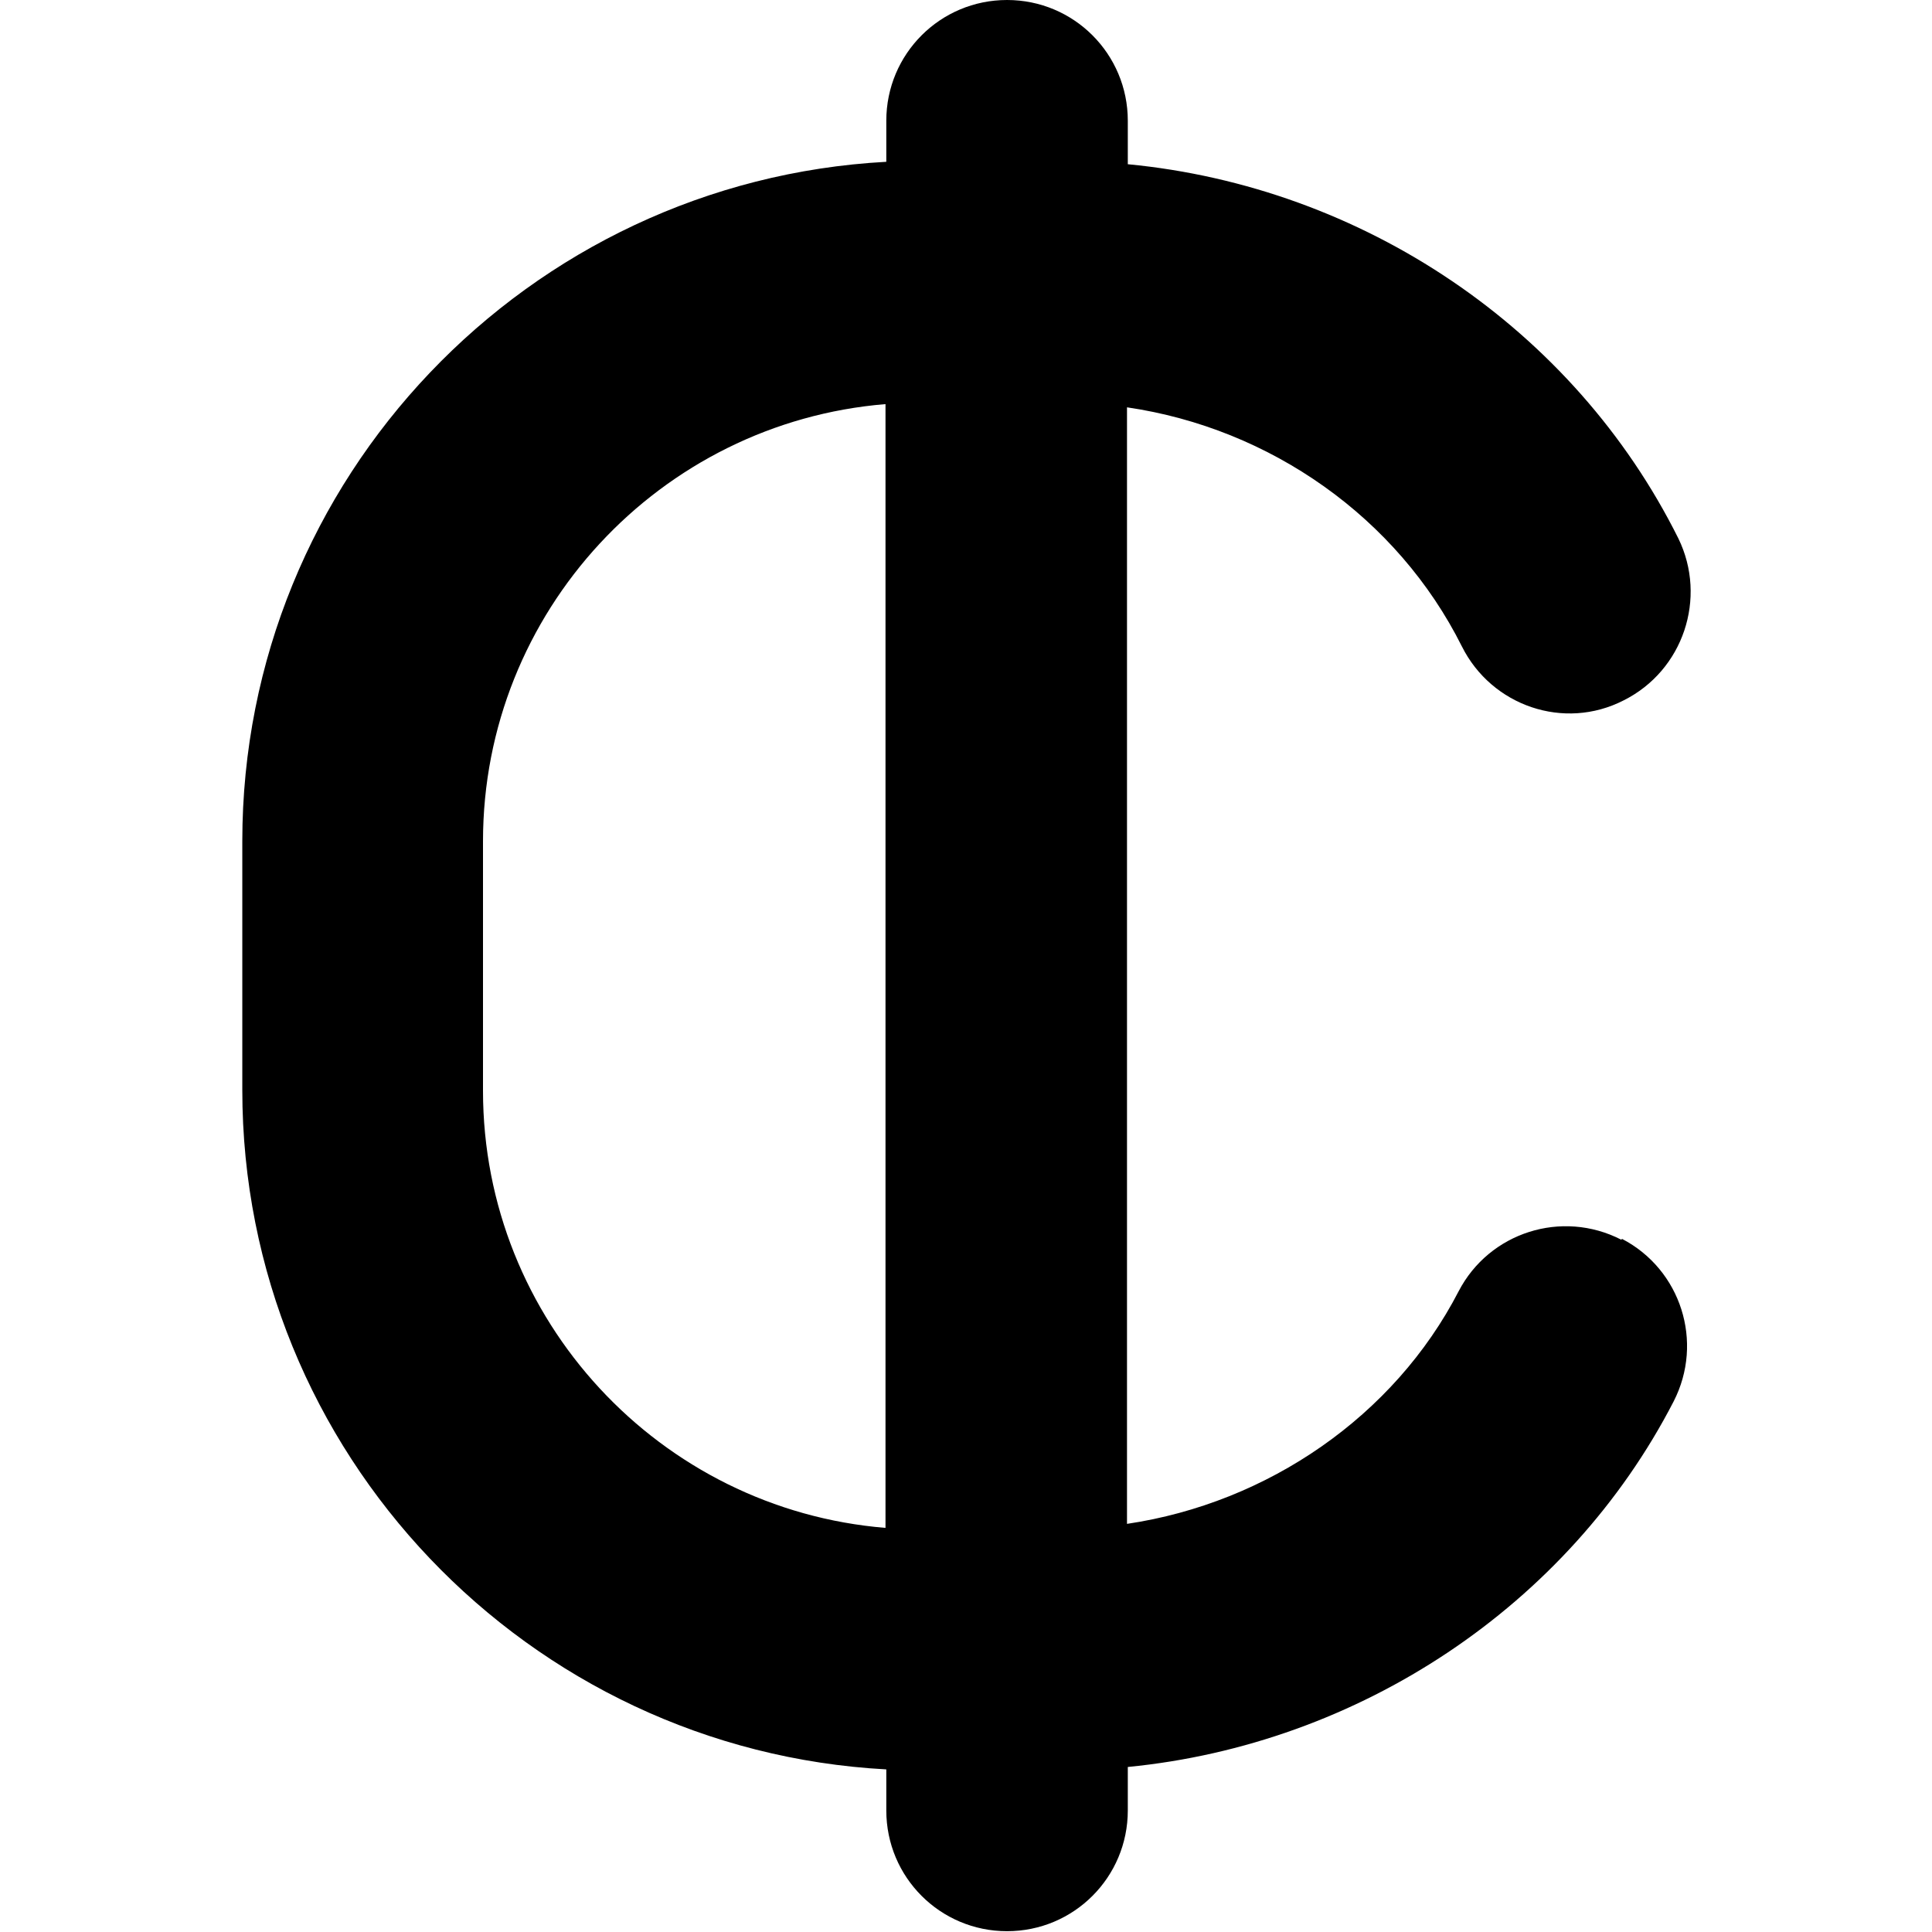 <?xml version="1.0" encoding="UTF-8"?>
<svg xmlns="http://www.w3.org/2000/svg" id="Layer_1" data-name="Layer 1" viewBox="0 0 24 24" width="512" height="512"><path d="M20.14,15.4c-.74-.38-1.64-.09-2.02,.64-.8,1.55-2.37,2.63-4.12,2.89V5.06c1.78,.26,3.36,1.37,4.16,2.97,.37,.74,1.27,1.05,2.01,.67,.74-.37,1.04-1.27,.68-2.01-1.3-2.61-3.92-4.37-6.84-4.65v-.54c0-.83-.67-1.5-1.5-1.5s-1.5,.67-1.5,1.5v.51c-4.45,.24-8,3.93-8,8.44v3.09c0,4.51,3.55,8.2,8,8.44v.51c0,.83,.67,1.5,1.5,1.5s1.5-.67,1.5-1.5v-.54c2.87-.28,5.47-2,6.78-4.54,.38-.74,.09-1.64-.64-2.02Zm-14.14-1.86v-3.09c0-2.85,2.2-5.2,5-5.43v13.96c-2.8-.23-5-2.58-5-5.43Z"/></svg>
